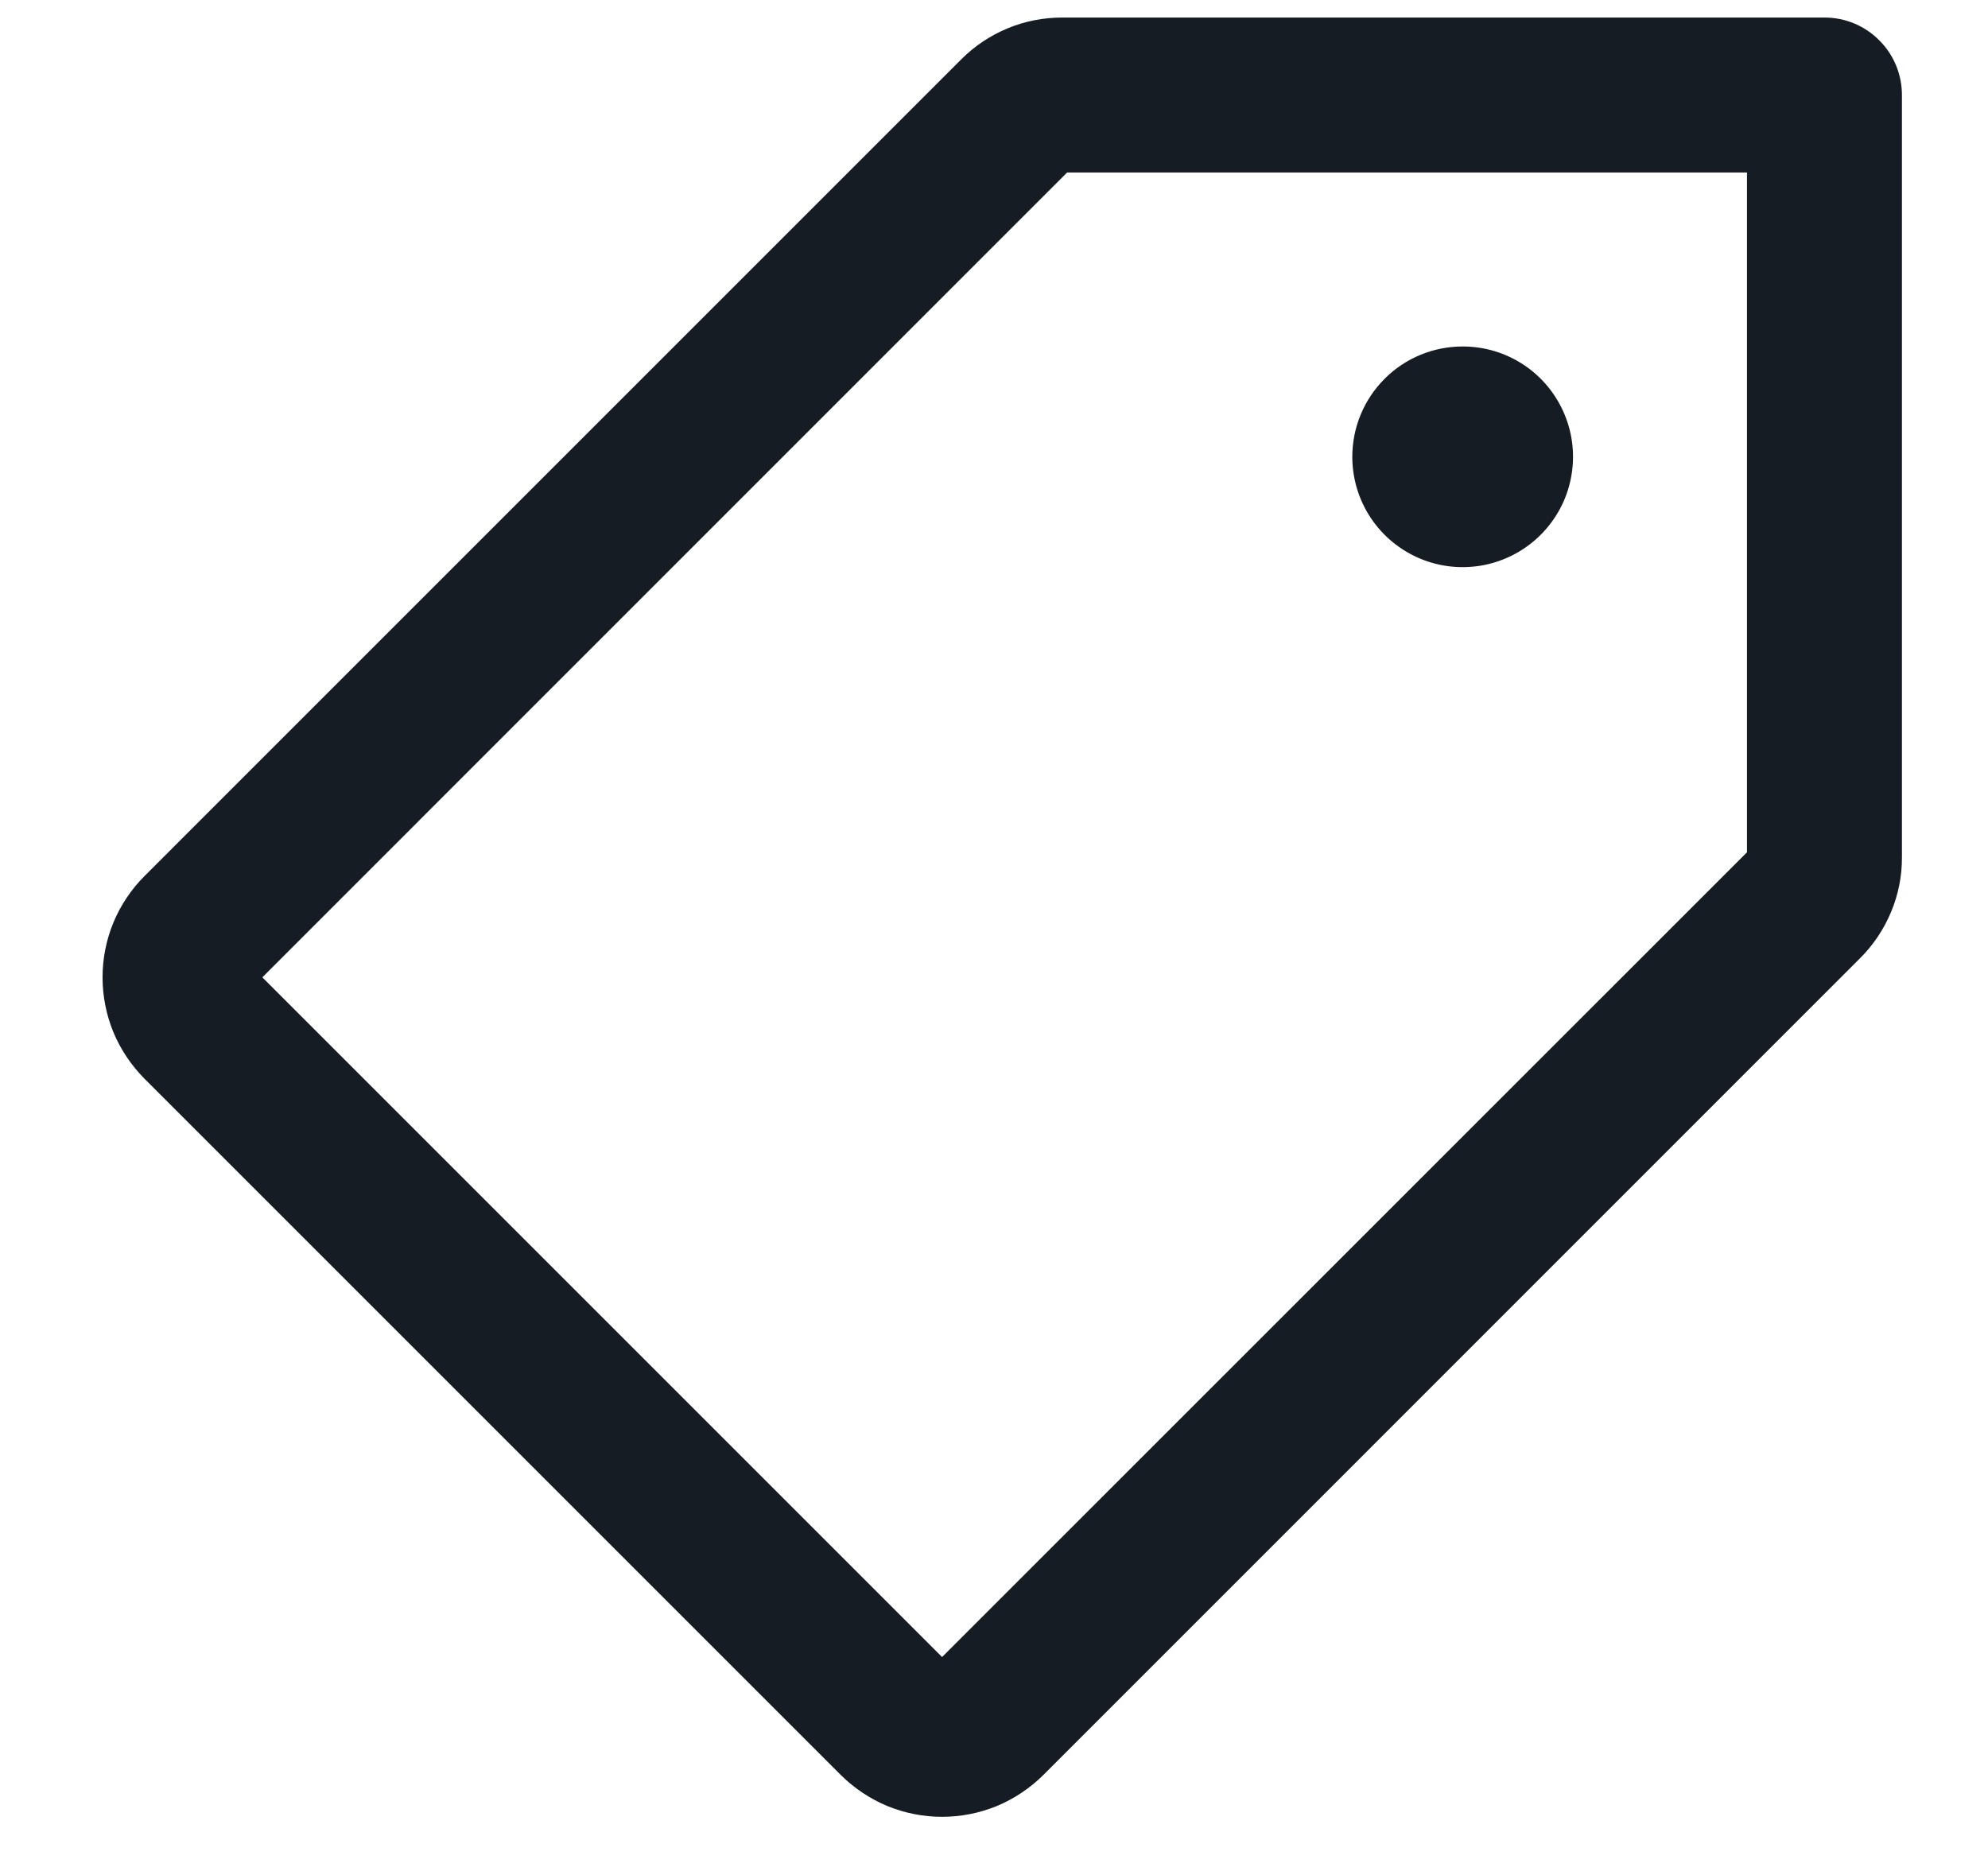 <svg width="17" height="16" viewBox="0 0 17 16" fill="none" xmlns="http://www.w3.org/2000/svg">
<path d="M1.306 7.563L8.289 0.58C8.393 0.475 8.517 0.392 8.654 0.335C8.79 0.278 8.937 0.25 9.084 0.25H15.602C15.751 0.25 15.894 0.309 15.999 0.415C16.105 0.52 16.164 0.663 16.164 0.813V7.33C16.165 7.478 16.136 7.624 16.079 7.76C16.022 7.897 15.939 8.021 15.834 8.125L8.852 15.108C8.747 15.212 8.623 15.295 8.487 15.352C8.35 15.408 8.204 15.437 8.056 15.437C7.908 15.437 7.762 15.408 7.625 15.352C7.489 15.295 7.365 15.212 7.26 15.108L1.306 9.154C1.202 9.049 1.119 8.925 1.062 8.789C1.006 8.652 0.977 8.506 0.977 8.358C0.977 8.21 1.006 8.064 1.062 7.928C1.119 7.791 1.202 7.667 1.306 7.563ZM8.056 14.312L15.039 7.33V1.375H9.084L2.102 8.358L8.056 14.312ZM11.664 3.906C11.664 4.073 11.713 4.236 11.806 4.375C11.899 4.514 12.031 4.622 12.185 4.686C12.339 4.75 12.509 4.766 12.672 4.734C12.836 4.701 12.986 4.621 13.104 4.503C13.222 4.385 13.303 4.235 13.335 4.071C13.368 3.907 13.351 3.738 13.287 3.583C13.223 3.429 13.115 3.297 12.977 3.205C12.838 3.112 12.675 3.063 12.508 3.063C12.284 3.063 12.069 3.151 11.911 3.31C11.753 3.468 11.664 3.682 11.664 3.906Z" fill="#161C24" stroke="#161C24" stroke-width="0.2"/>
</svg>
